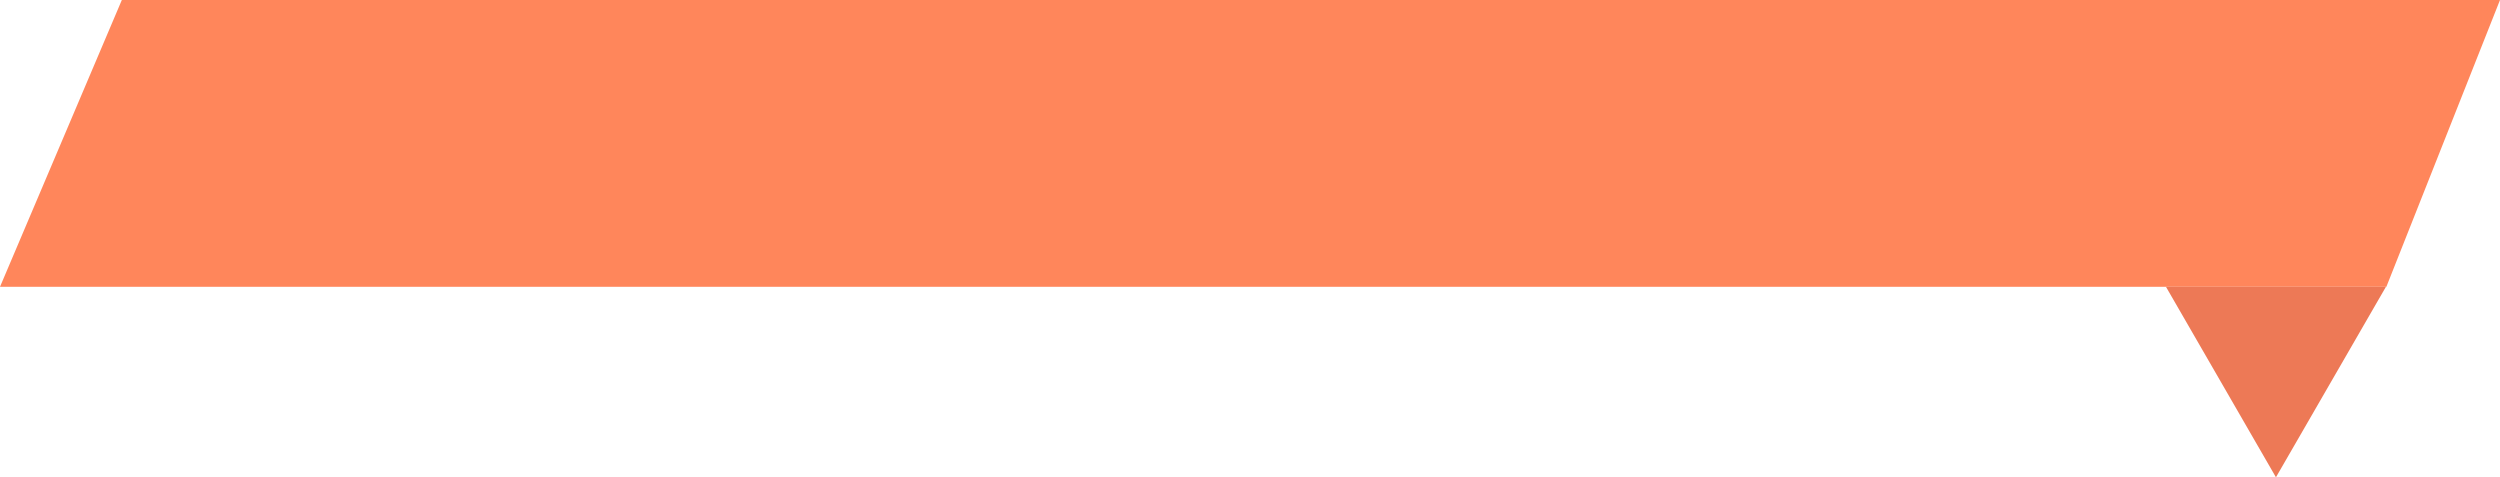 <svg xmlns="http://www.w3.org/2000/svg" id="Layer_1" data-name="Layer 1" viewBox="0 0 808.03 154.26"><defs><style>      .cls-1 {        fill: #ff865b;      }      .cls-2 {        fill: #ed7956;      }    </style></defs><polygon class="cls-1" points="771.3 92.7 0 92.7 39.38 0 808.03 0 771.3 92.7"></polygon><polygon class="cls-2" points="735.61 154.26 771.16 92.7 700.07 92.7 735.61 154.26"></polygon></svg>